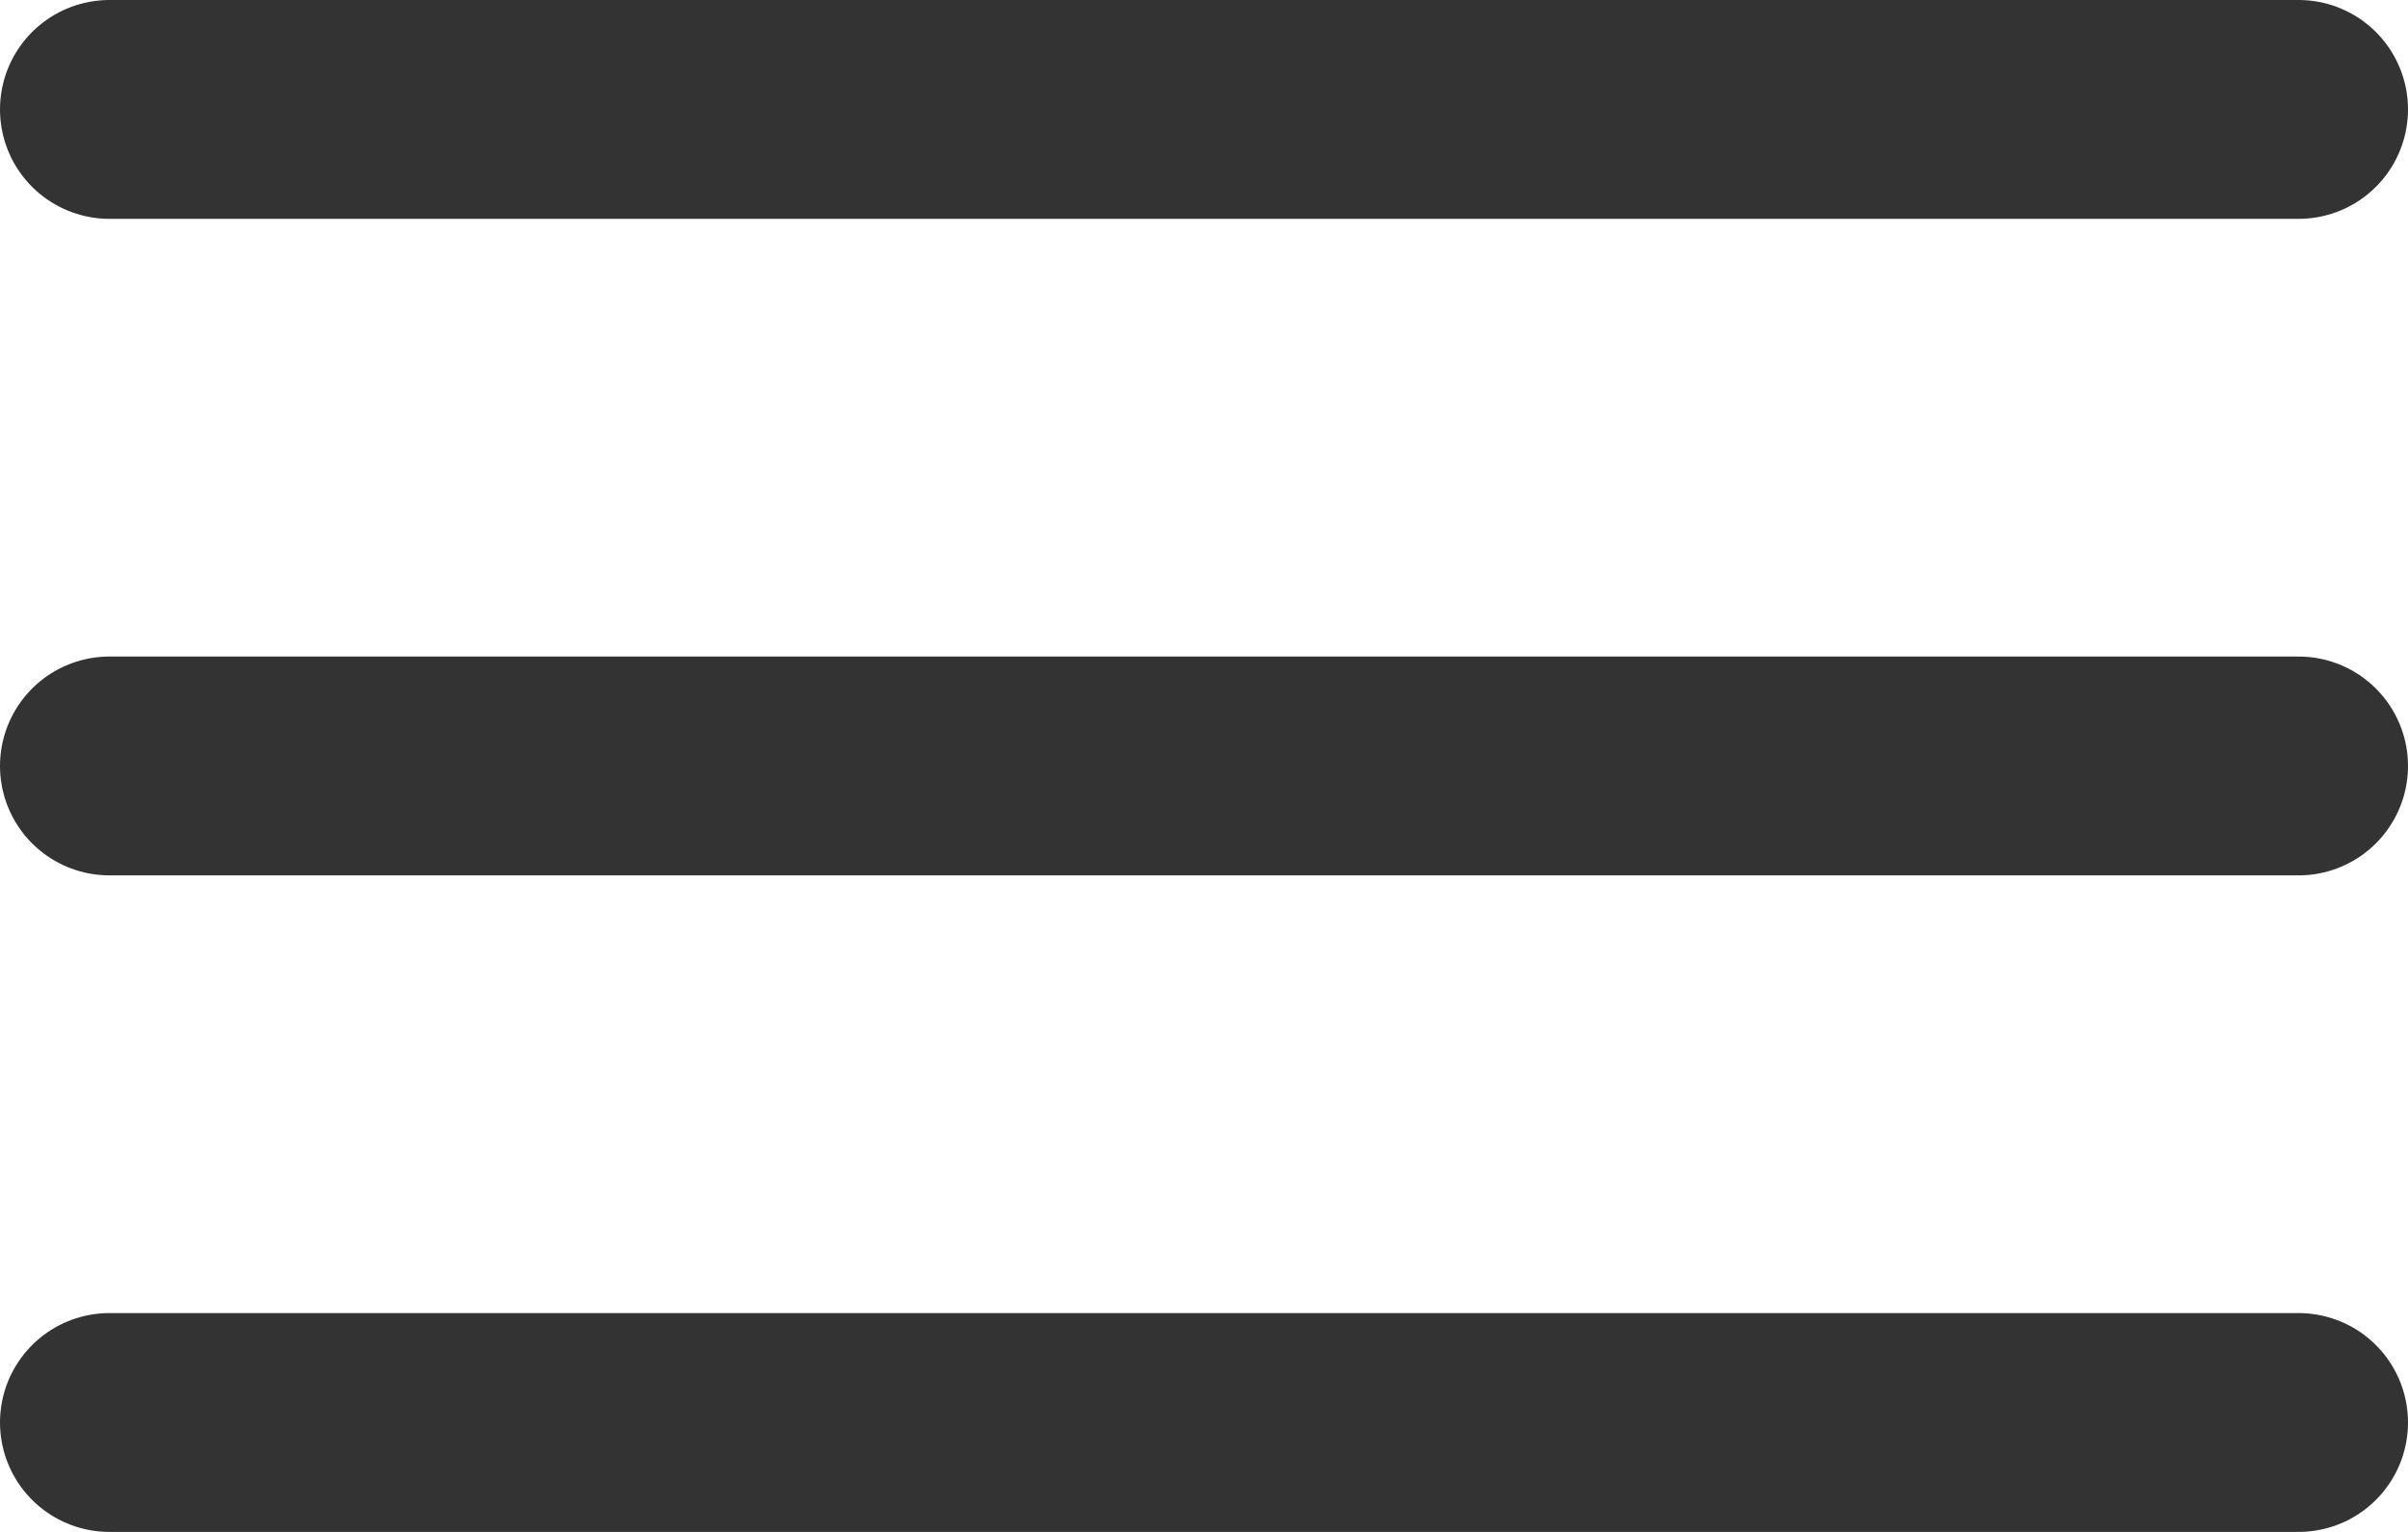 <svg xmlns="http://www.w3.org/2000/svg" viewBox="0 0 22 14"><defs><style>.cls-1{fill:none;stroke:#333;stroke-linecap:round;stroke-miterlimit:10;stroke-width:2px;}</style></defs><title>nav</title><g id="Layer_2" data-name="Layer 2"><g id="Design"><line class="cls-1" x1="21" y1="1" x2="1" y2="1"/><line class="cls-1" x1="21" y1="13" x2="1" y2="13"/><line class="cls-1" x1="21" y1="7" x2="1" y2="7"/></g></g></svg>
